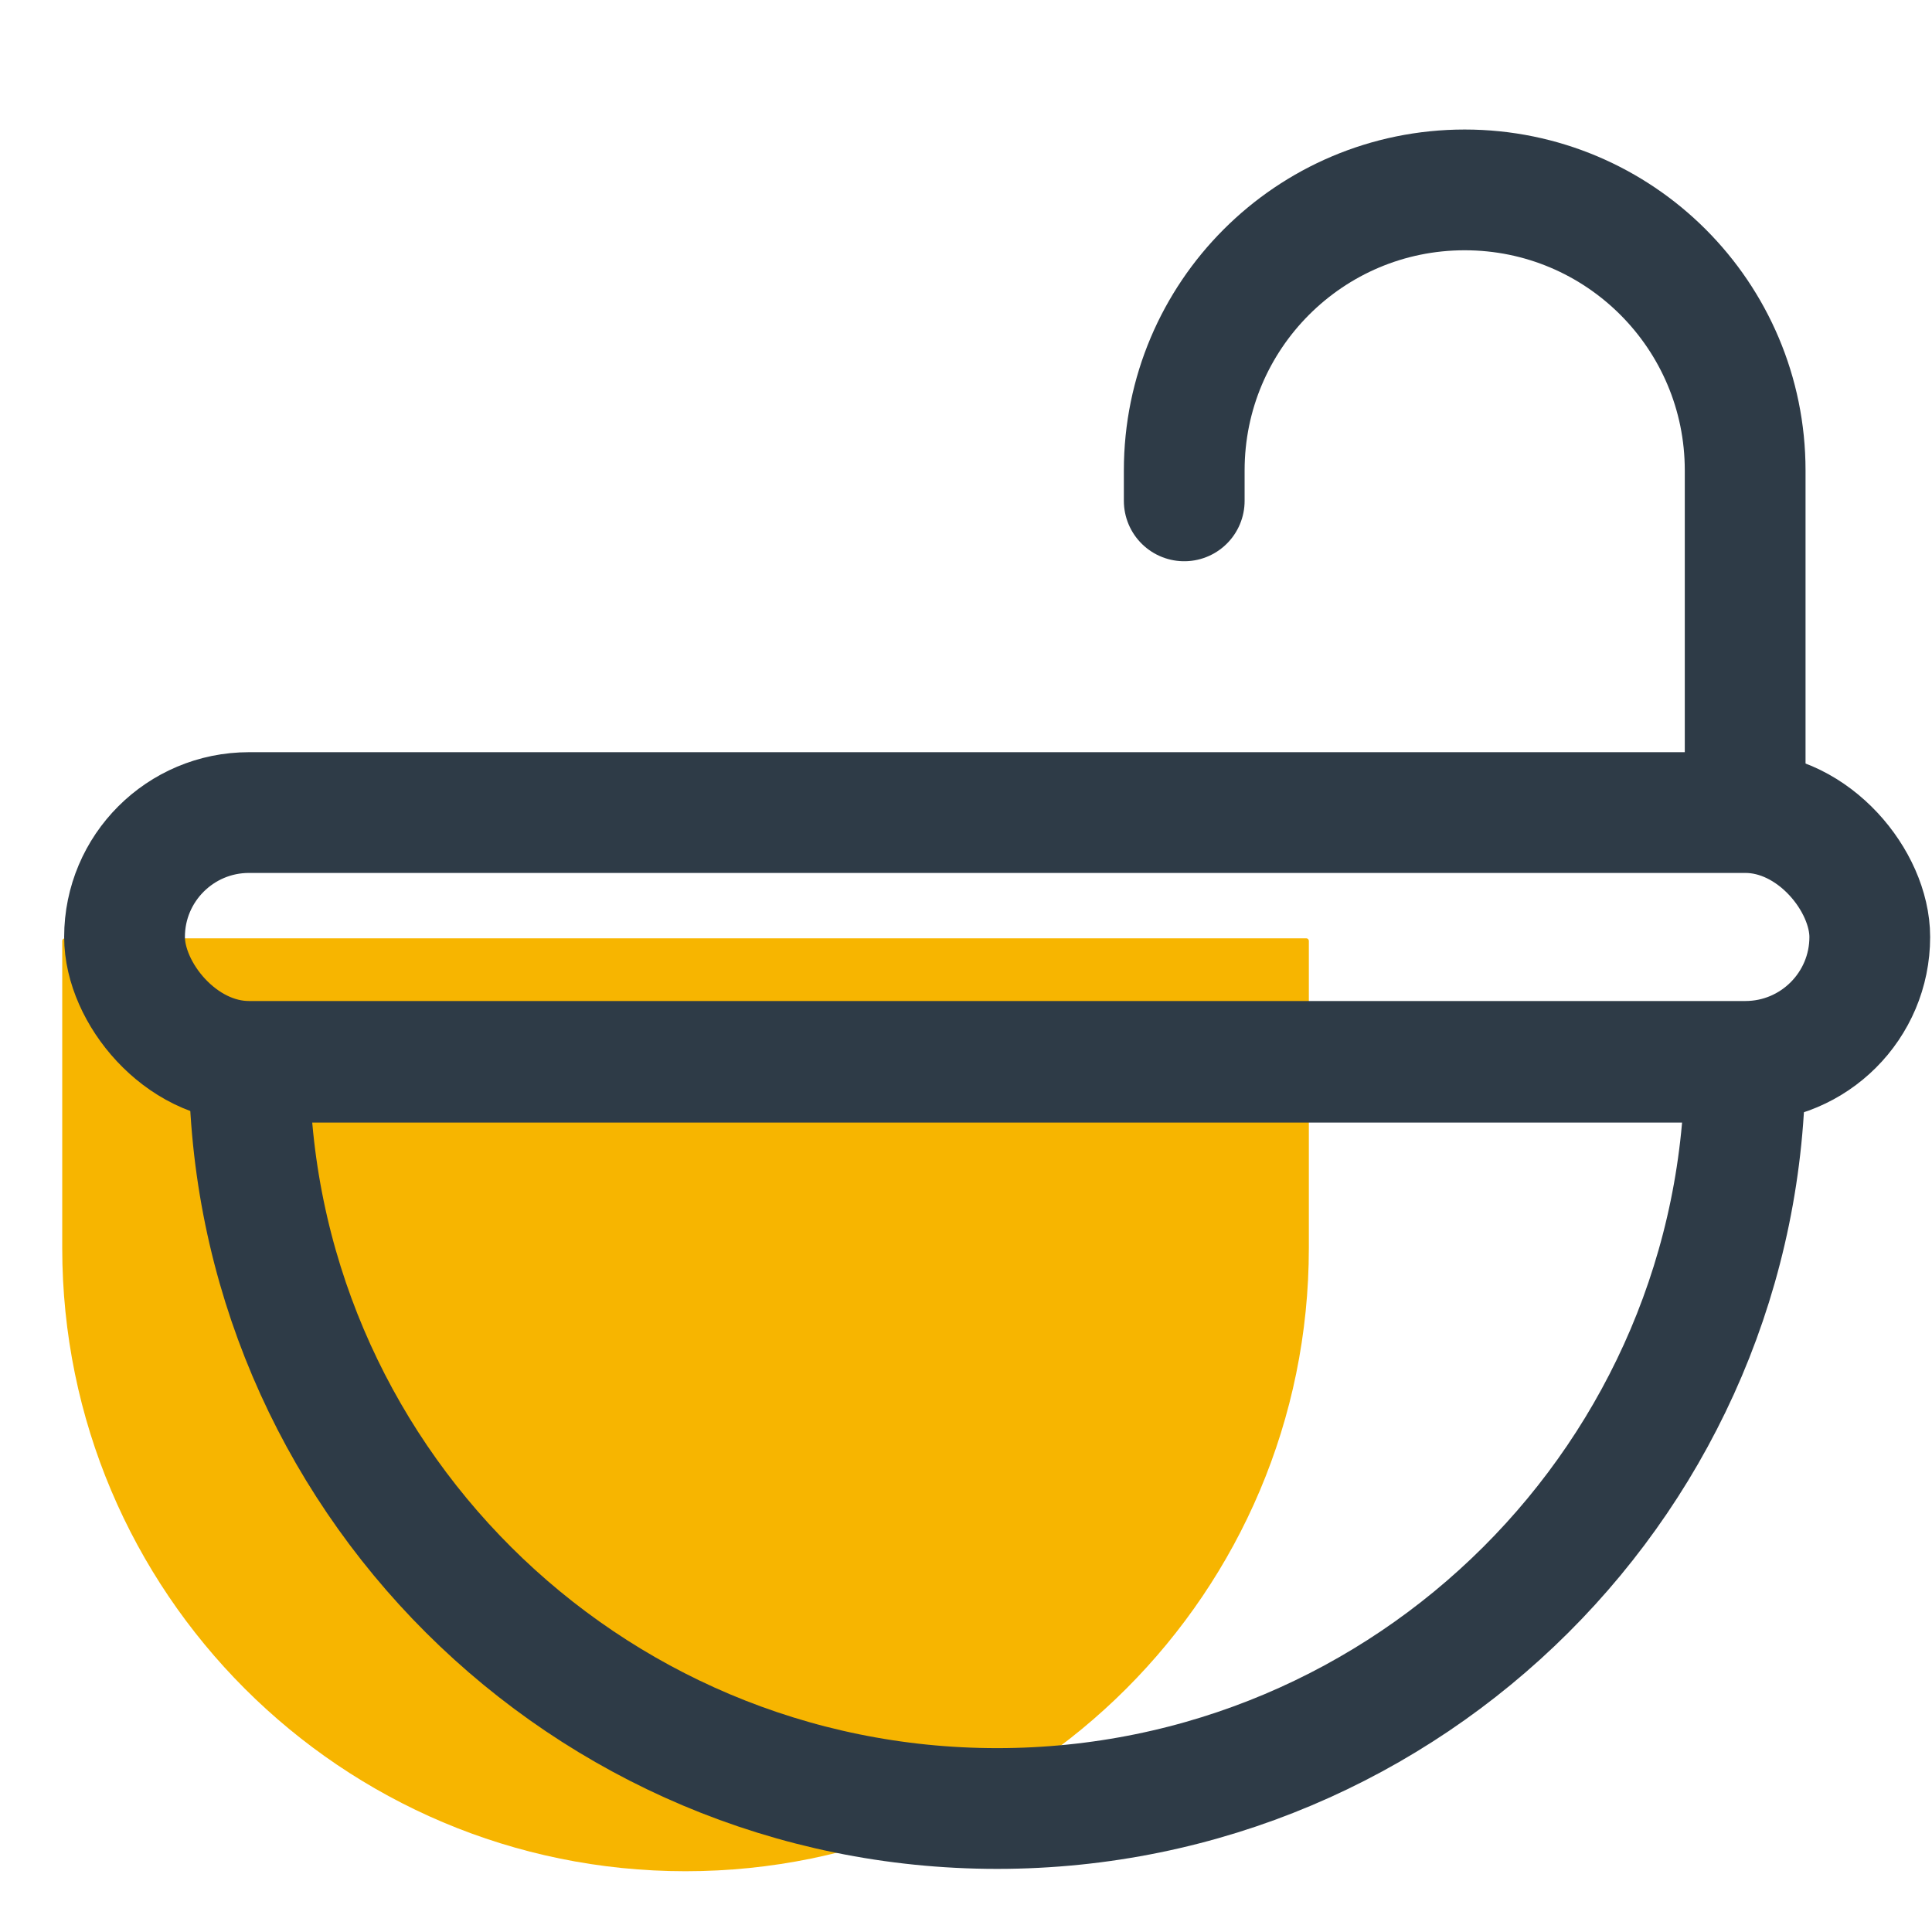 <?xml version="1.0" encoding="UTF-8"?>
<svg xmlns="http://www.w3.org/2000/svg" width="24" height="24" viewBox="0 0 24 24" fill="none">
  <path d="M0.773 15.502V11.688C0.773 11.671 0.788 11.656 0.806 11.656H16.227C16.244 11.656 16.259 11.671 16.259 11.688V15.502C16.259 19.779 12.792 23.245 8.516 23.245C4.24 23.245 0.773 19.779 0.773 15.502Z" fill="#F7B500"></path>
  <path fill-rule="evenodd" clip-rule="evenodd" d="M3.096 13.195H21.678V13.195C21.678 18.316 17.507 22.466 12.387 22.466V22.466C7.267 22.466 3.096 18.316 3.096 13.195V13.195Z" stroke="#2E3B47" stroke-width="1.5" stroke-linecap="round"></path>
  <rect x="1.547" y="10.094" width="21.68" height="3.091" rx="1.546" stroke="#2E3B47" stroke-width="1.5" stroke-linecap="round"></rect>
  <path d="M21.679 10.085V5.844C21.679 3.919 20.119 2.359 18.195 2.359V2.359C16.271 2.359 14.711 3.919 14.711 5.844V6.222" stroke="#2E3B47" stroke-width="1.5" stroke-linecap="round"></path>
</svg>
